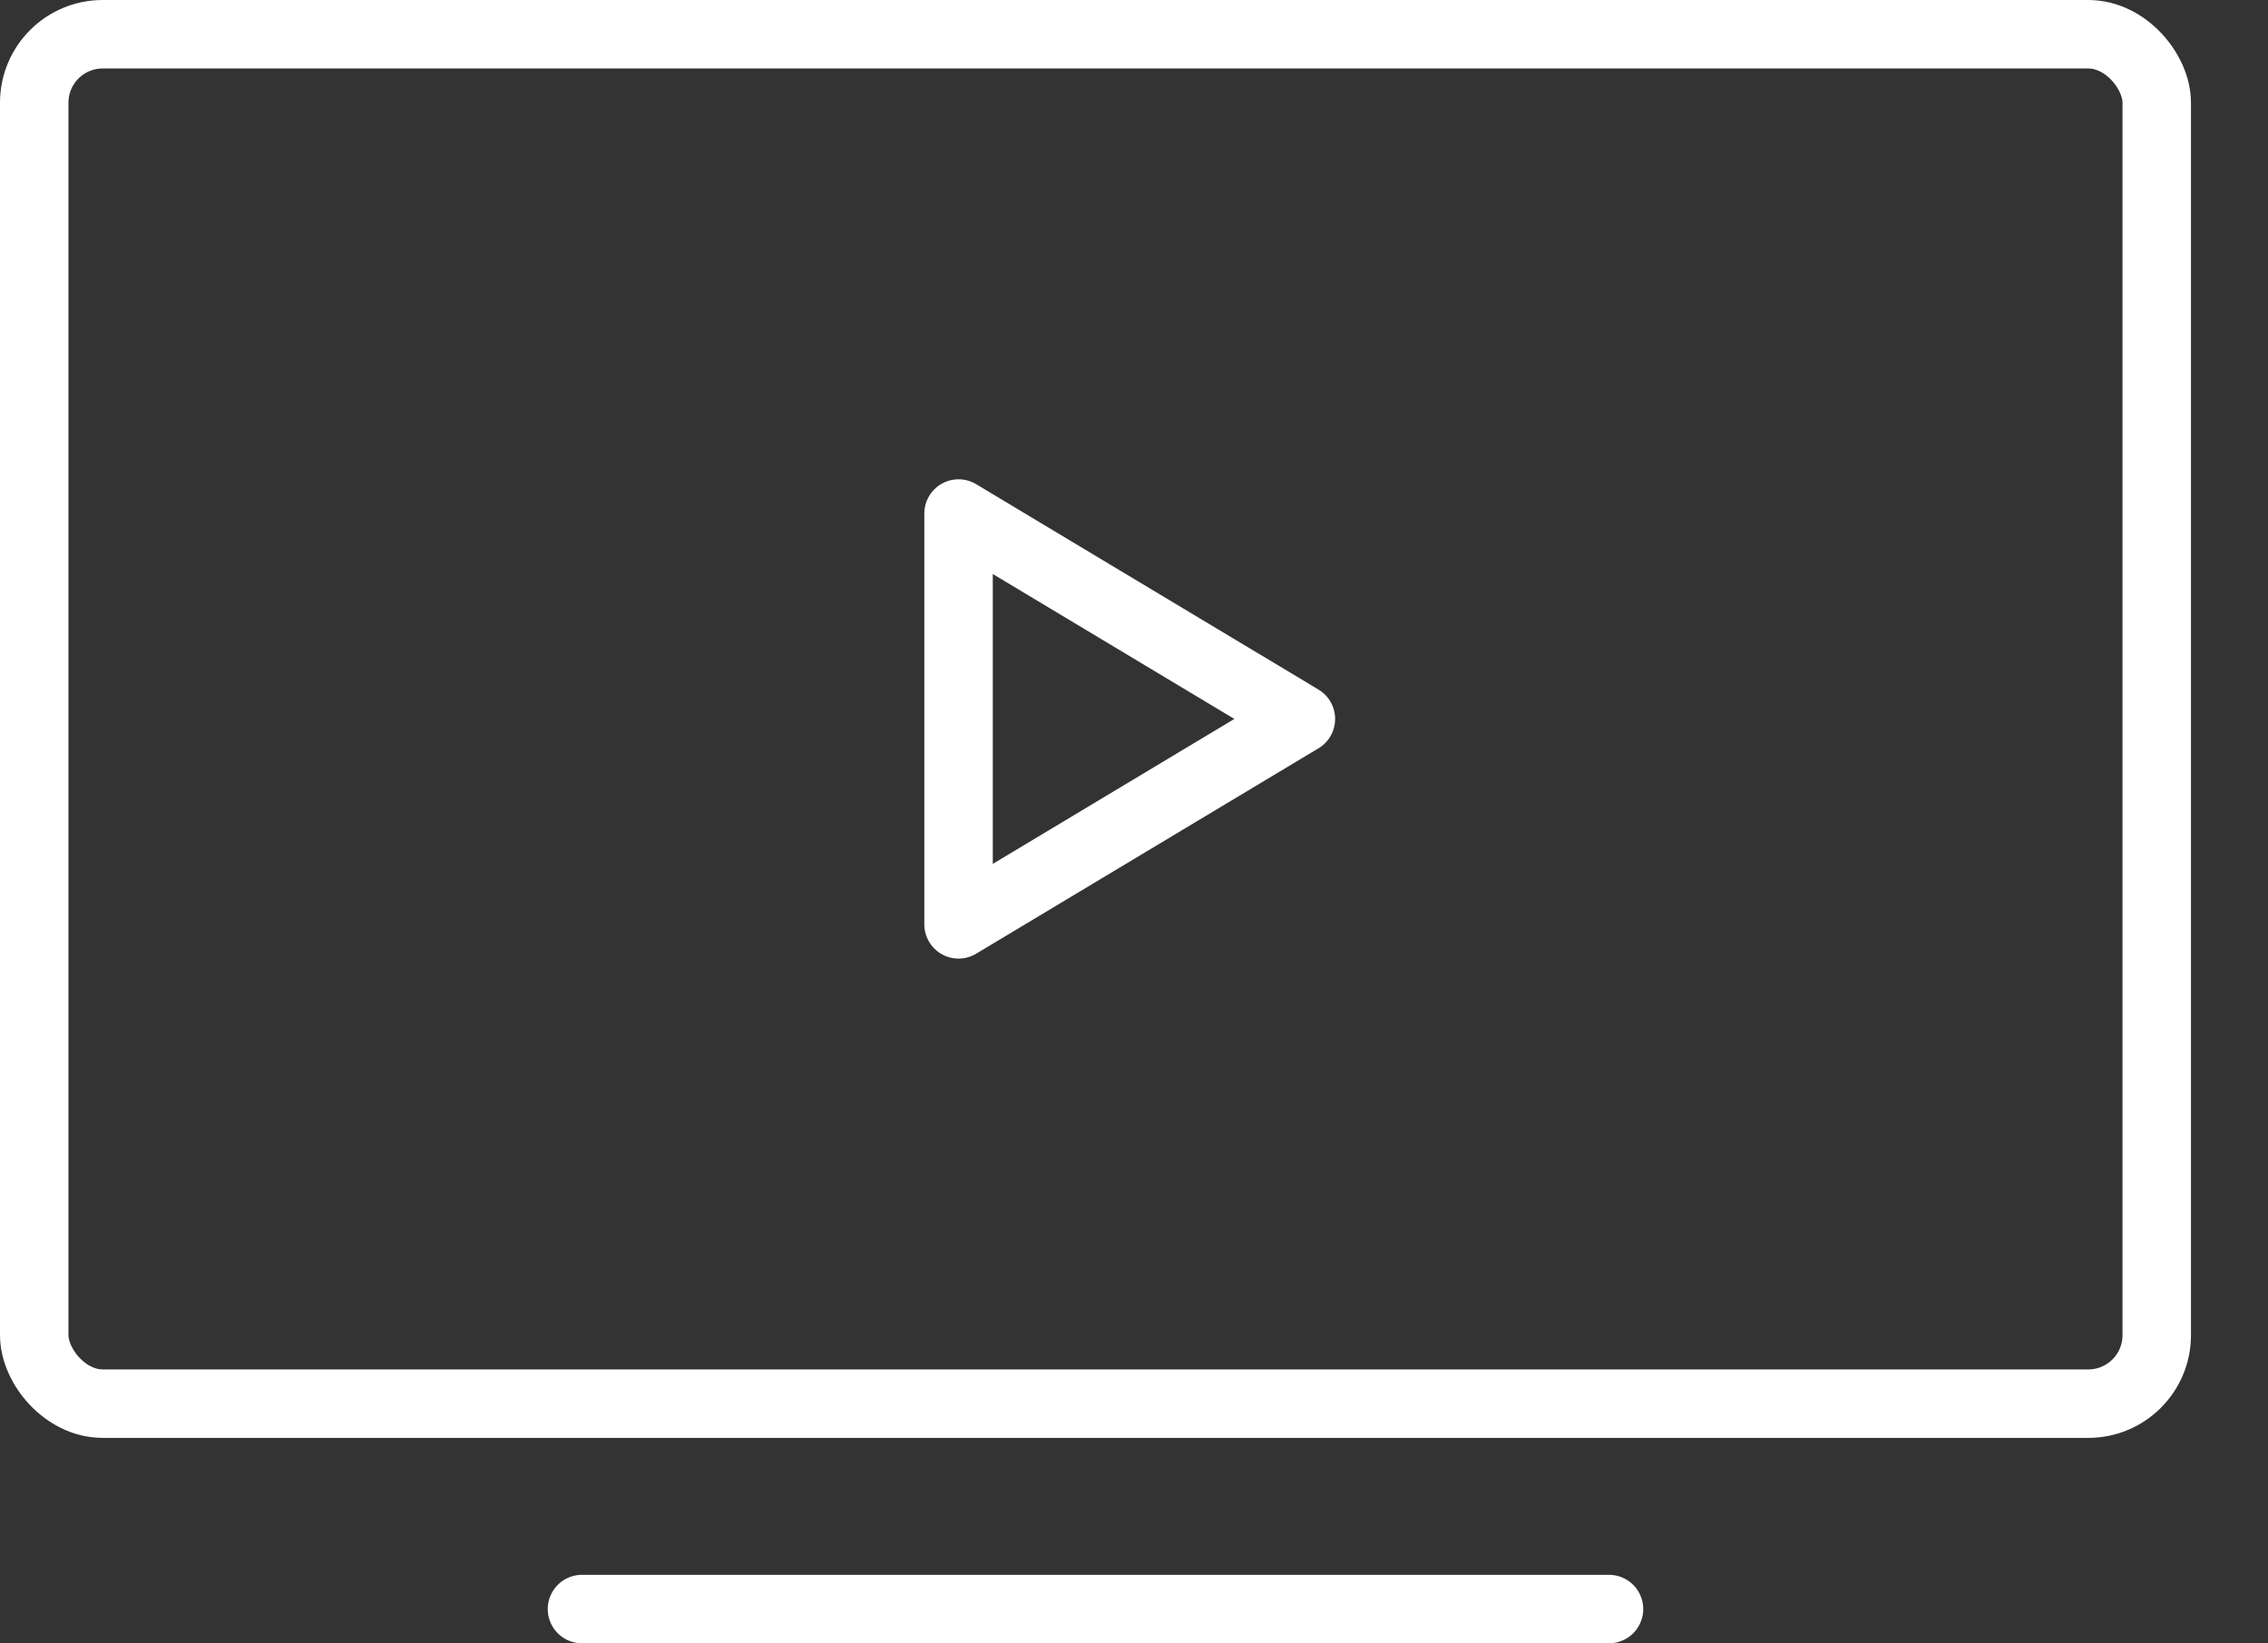 <svg xmlns="http://www.w3.org/2000/svg" viewBox="0 0 66.25 48"><rect x="0" y="0" width="66.25" height="48" fill="#333333" stroke="none"/><rect x="1" y="1" width="62" height="40" rx="2" stroke-width="2" stroke="#fff" stroke-linecap="round" stroke-linejoin="round" fill="none"/><path fill="none" stroke="#fff" stroke-linecap="round" stroke-linejoin="round" stroke-width="2" d="M38 21l-10 6V15l10 6zM17 47h30"/></svg>